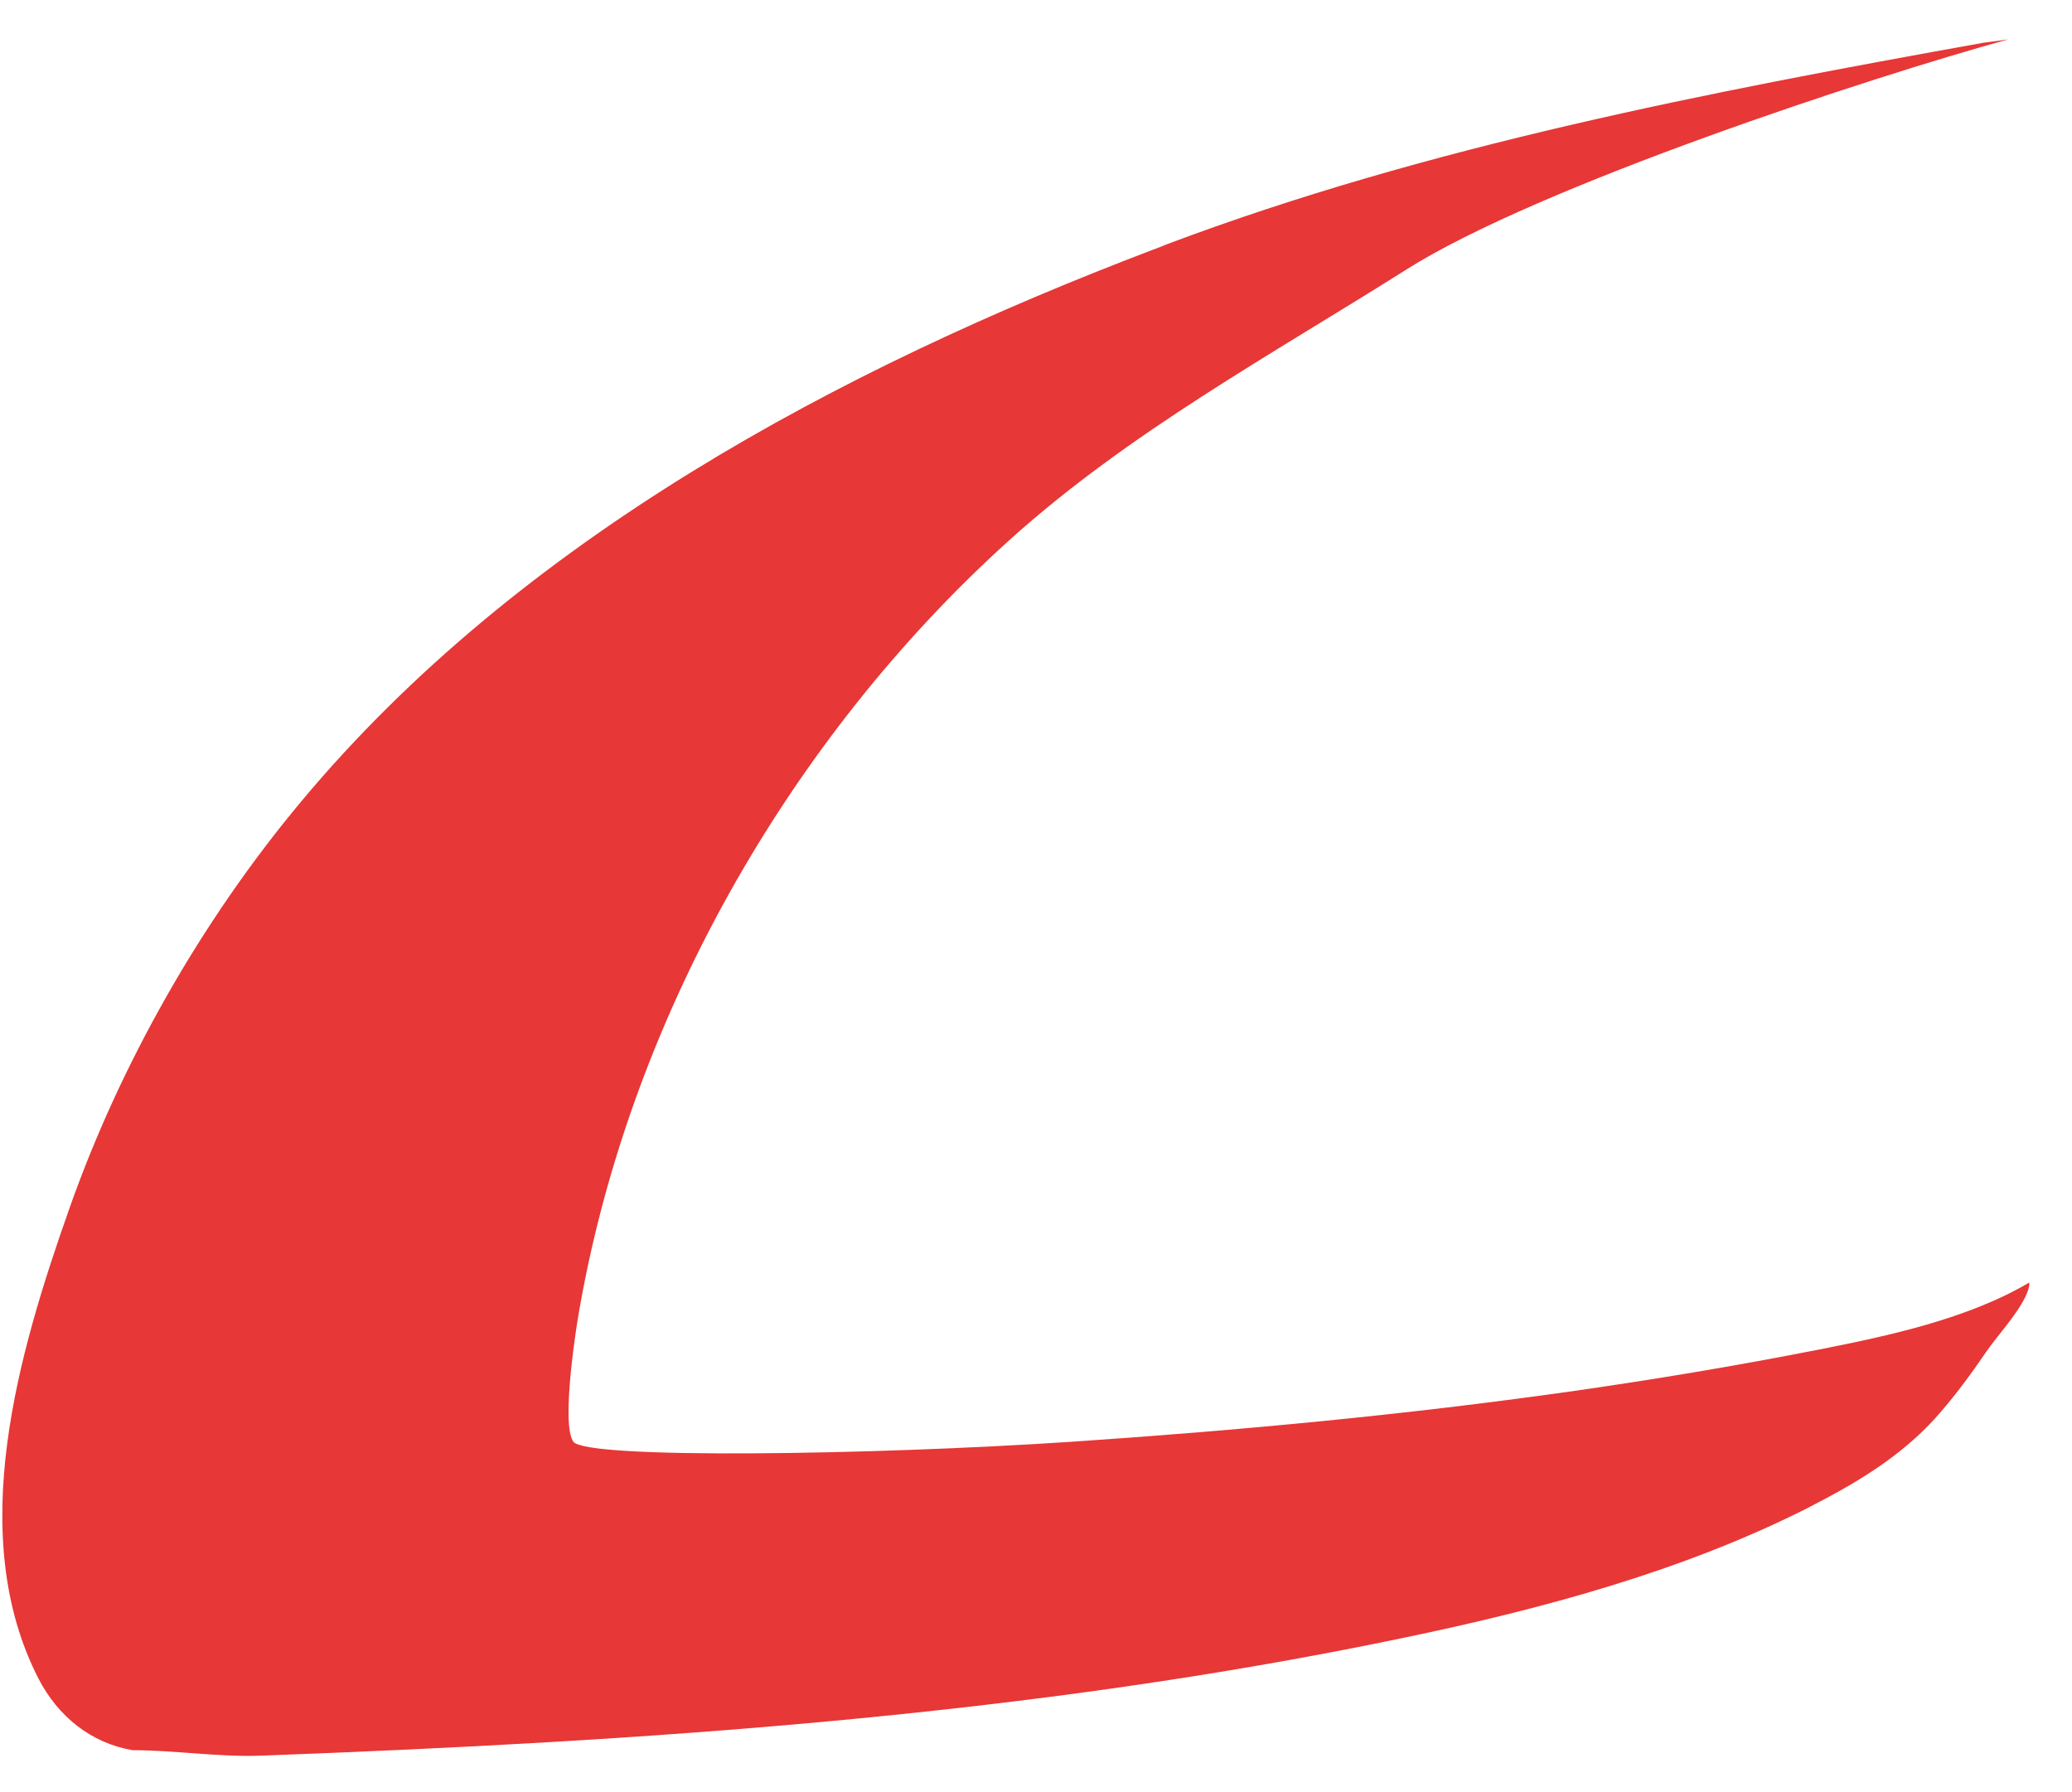 <svg width="37" height="32" viewBox="0 0 37 32" fill="none" xmlns="http://www.w3.org/2000/svg">
<path d="M33.538 26.198C33.133 26.476 32.697 26.712 32.249 26.942C30.01 28.068 27.493 28.74 25.048 29.248C18.379 30.64 11.475 31.094 4.679 31.348C3.898 31.378 3.136 31.251 2.367 31.251C1.623 31.124 1.036 30.646 0.691 29.98C-0.634 27.408 0.334 24.146 1.236 21.587C2.137 19.027 3.584 16.455 5.387 14.301C9.29 9.629 14.972 6.597 20.582 4.461C20.667 4.431 20.745 4.401 20.83 4.364C25.508 2.603 30.5 1.647 35.414 0.764L35.862 0.703C33.435 1.369 27.469 3.323 25.115 4.812C22.7 6.337 20.165 7.717 18.028 9.641C14.071 13.211 11.202 18.27 10.319 23.541C10.319 23.541 10.004 25.429 10.24 25.744C10.476 26.059 15.59 25.98 19.13 25.744C22.101 25.544 25.072 25.266 28.019 24.849C29.514 24.637 30.997 24.389 32.479 24.098C33.708 23.856 35.148 23.547 36.237 22.9V22.954C36.177 23.305 35.681 23.826 35.475 24.128C35.19 24.546 34.888 24.957 34.549 25.333C34.246 25.665 33.901 25.95 33.538 26.198Z" fill="#E73736"/>
</svg>
